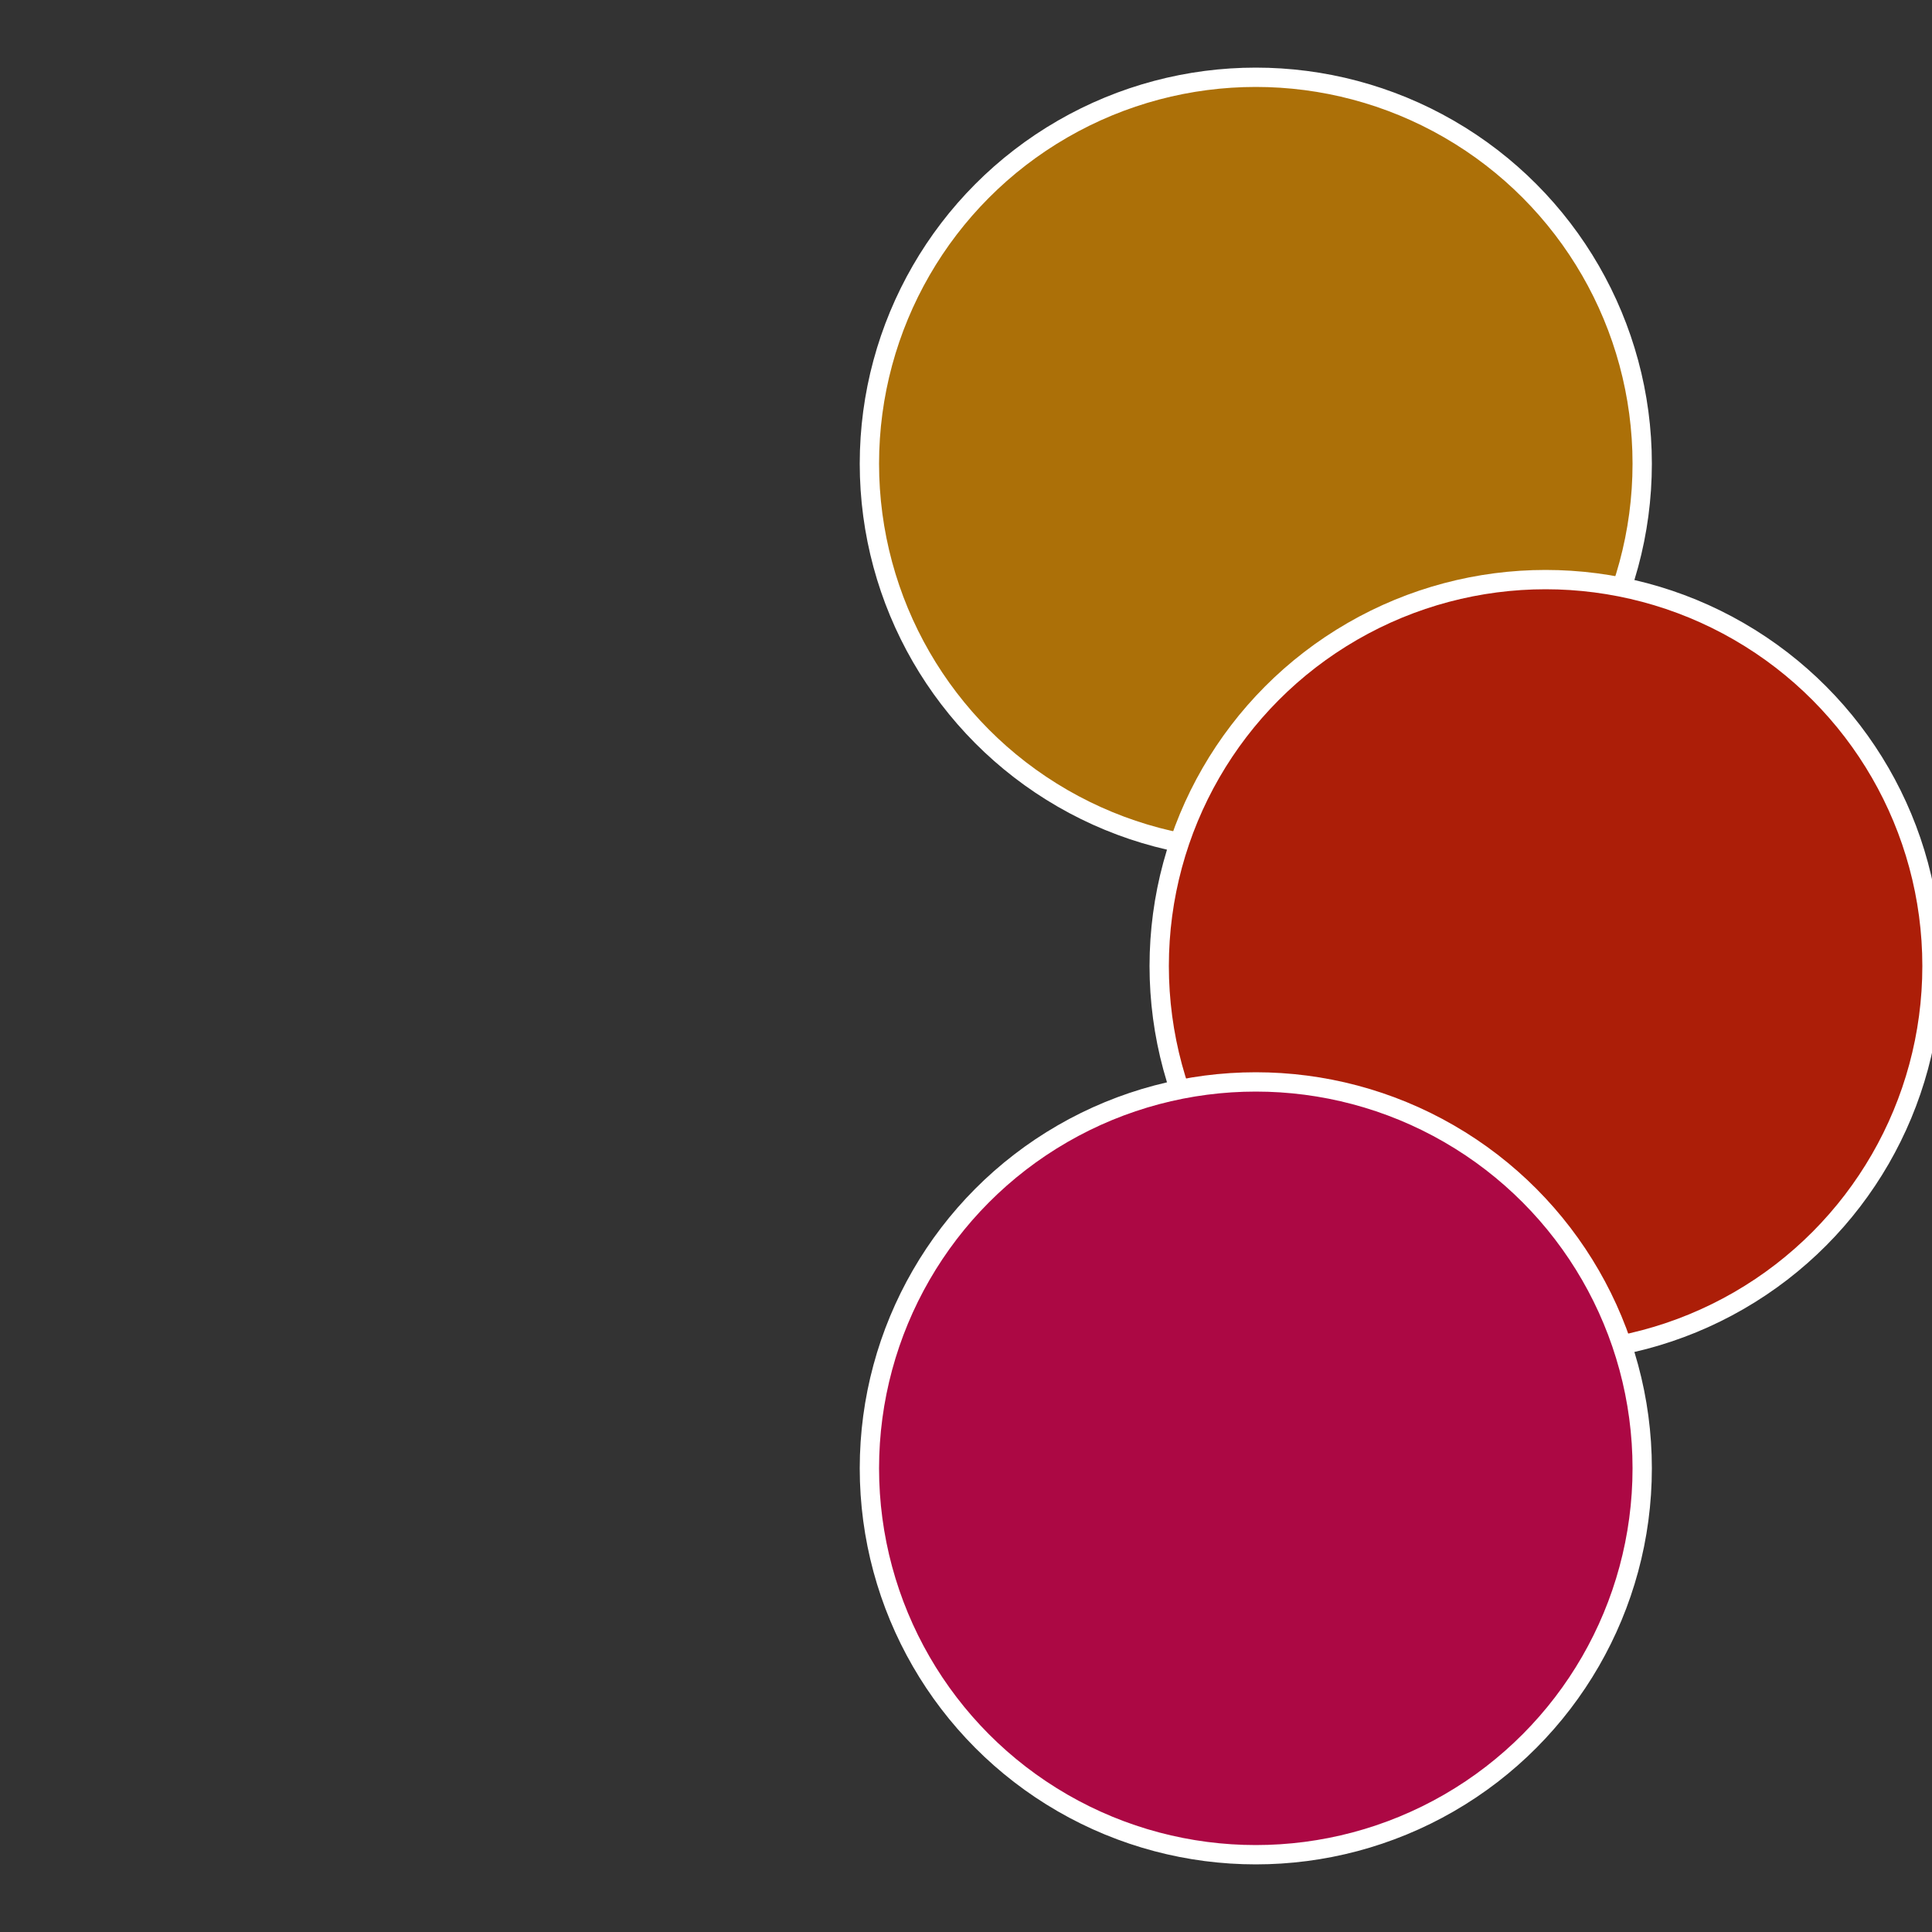 <?xml version="1.0" standalone="no"?>
<svg width="500" height="500" viewBox="-1 -1 2 2" xmlns="http://www.w3.org/2000/svg">
 
                <rect x="-1" y="-1" width="2" height="2" fill="#333333" stroke="none"/>
 
                <circle cx="0.3" cy="-0.52" r="0.4" fill="#ac7008" stroke="#fff" stroke-width="1%" />
             
                <circle cx="0.6" cy="0" r="0.4" fill="#ac1e08" stroke="#fff" stroke-width="1%" />
             
                <circle cx="0.3" cy="0.52" r="0.4" fill="#ac0844" stroke="#fff" stroke-width="1%" />
            </svg>
